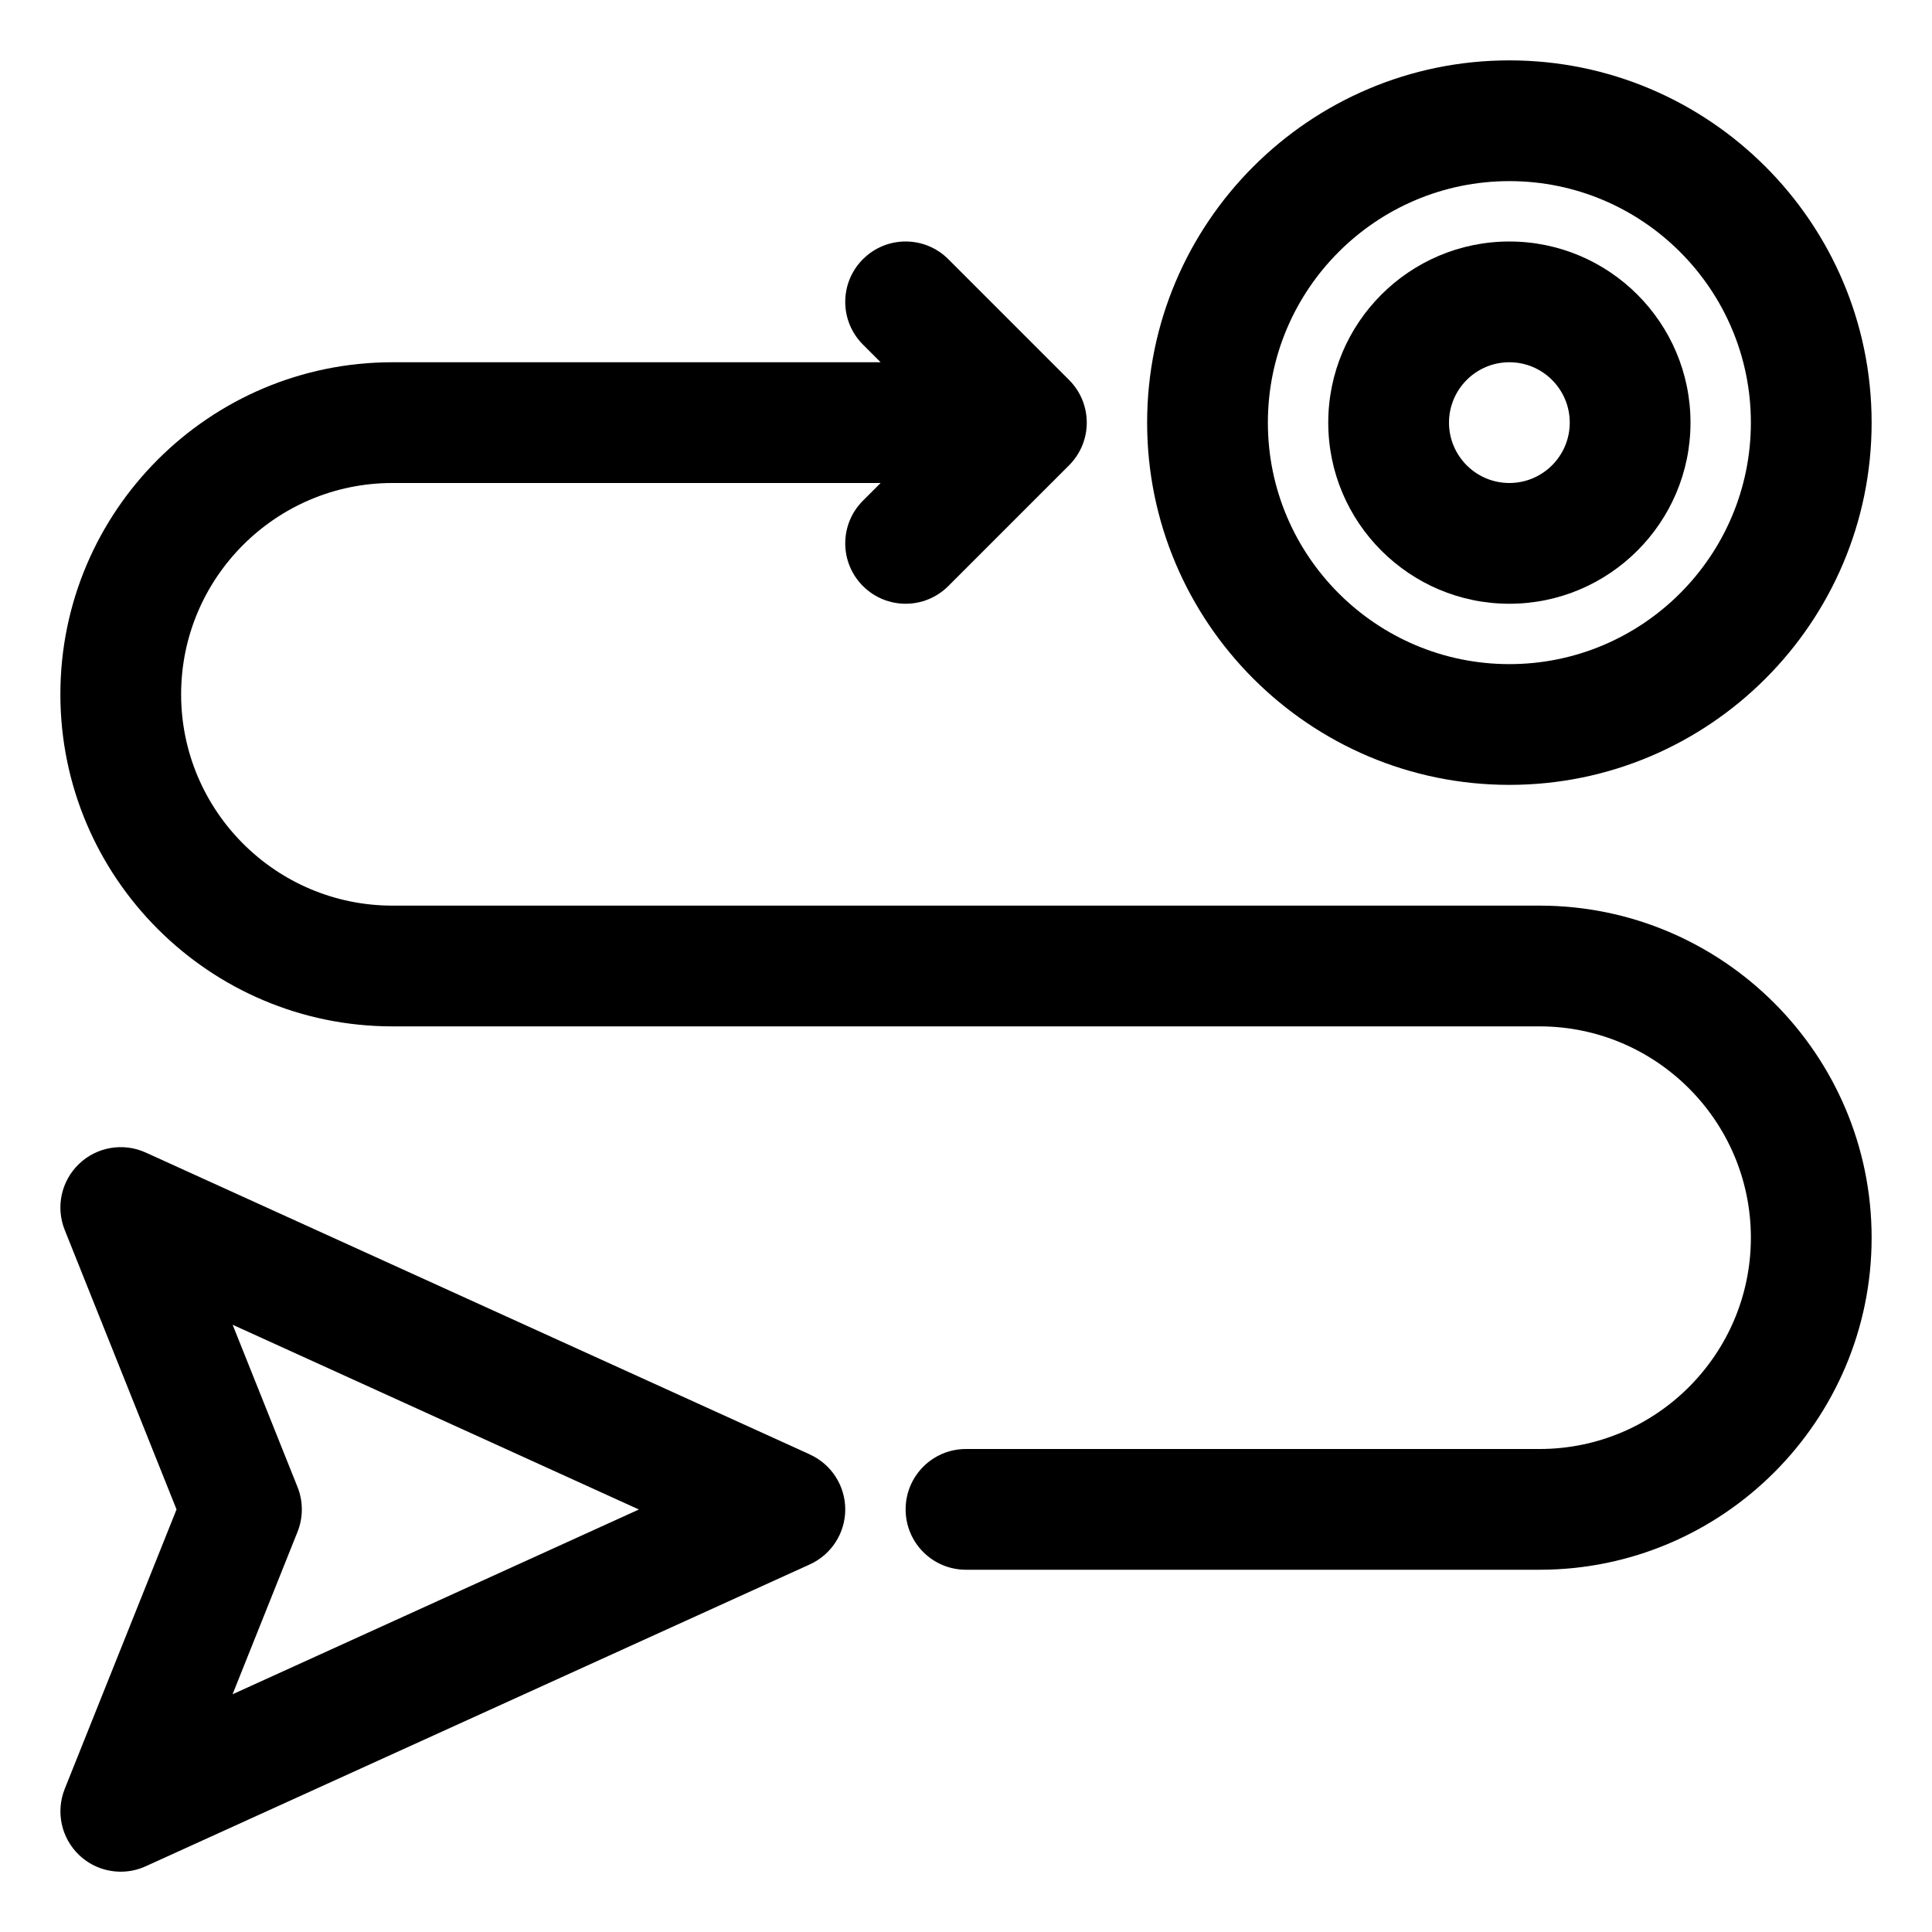 <?xml version="1.0" encoding="UTF-8"?>
<svg id="Layer_2" data-name="Layer 2" xmlns="http://www.w3.org/2000/svg" viewBox="0 0 32 32">
  <defs>
    <style>
      .cls-1 {
        stroke-width: 0px;
      }
    </style>
  </defs>
  <path class="cls-1" d="m13.414,24.09l-11-5c-.371-.169-.81-.095-1.104.187-.296.282-.39.716-.238,1.095l1.852,4.629-1.852,4.629c-.151.379-.058.812.238,1.095.189.181.438.276.69.276.14,0,.281-.029.414-.09l11-5c.356-.162.586-.518.586-.91s-.229-.748-.586-.91Zm-9.561,3.97l1.075-2.688c.095-.238.095-.504,0-.742l-1.075-2.688,6.729,3.06-6.729,3.06Z"/>
  <path class="cls-1" d="m25,13c3.309,0,6-2.691,6-6s-2.691-6-6-6-6,2.691-6,6,2.691,6,6,6Zm0-10c2.206,0,4,1.794,4,4s-1.794,4-4,4-4-1.794-4-4,1.794-4,4-4Z"/>
  <path class="cls-1" d="m25.5,15H6.5c-1.93,0-3.5-1.57-3.5-3.5s1.57-3.5,3.5-3.5h8.086l-.293.293c-.391.391-.391,1.023,0,1.414.195.195.451.293.707.293s.512-.098.707-.293l2-2c.391-.391.391-1.023,0-1.414l-2-2c-.391-.391-1.023-.391-1.414,0s-.391,1.023,0,1.414l.293.293H6.5c-3.032,0-5.5,2.467-5.5,5.5s2.468,5.5,5.5,5.5h19c1.93,0,3.5,1.57,3.5,3.5s-1.57,3.5-3.5,3.5h-9.5c-.553,0-1,.447-1,1s.447,1,1,1h9.5c3.032,0,5.5-2.468,5.5-5.5s-2.468-5.5-5.5-5.5Z"/>
  <path class="cls-1" d="m25,10c1.654,0,3-1.346,3-3s-1.346-3-3-3-3,1.346-3,3,1.346,3,3,3Zm0-4c.552,0,1,.449,1,1s-.448,1-1,1-1-.449-1-1,.448-1,1-1Z"/>
</svg>